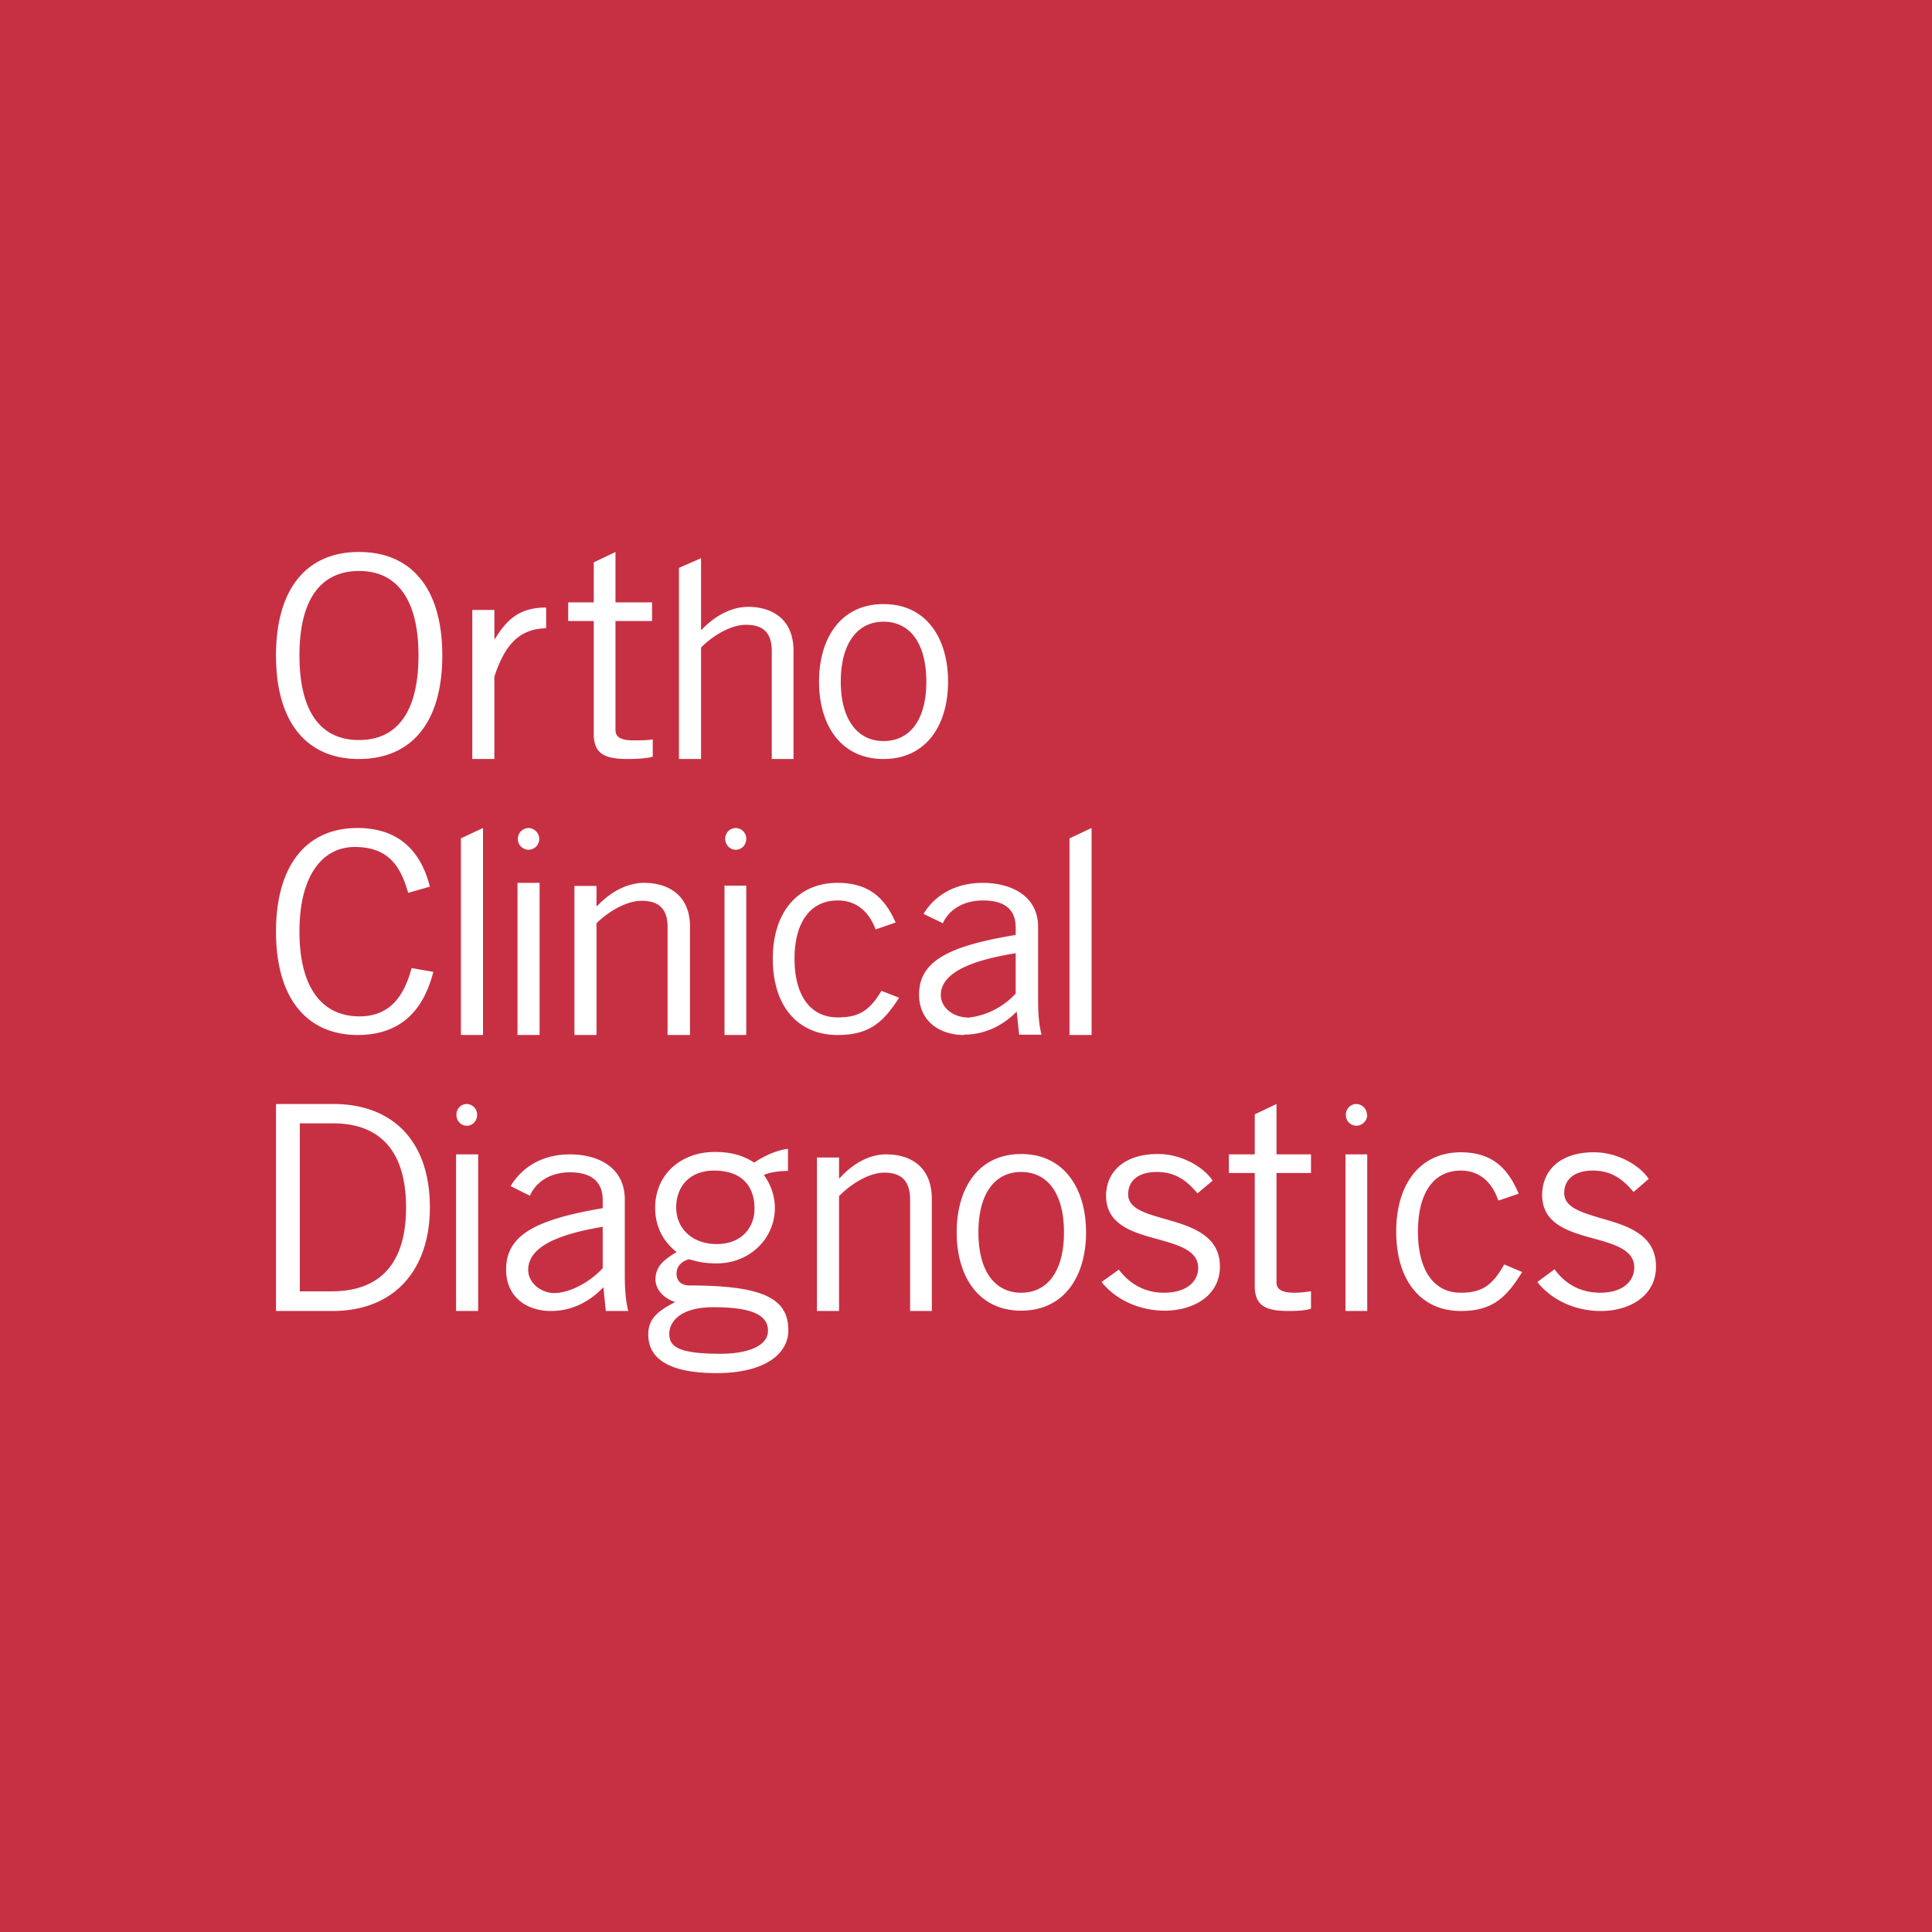<!-- by TradingView --><svg xmlns="http://www.w3.org/2000/svg" width="56" height="56" viewBox="0 0 56 56"><path fill="#C73043" d="M0 0h56v56H0z"/><path d="M10.4 16C8.9 16 8 17.05 8 19s.9 3 2.4 3c1.52 0 2.42-1.05 2.42-3s-.9-3-2.41-3Zm0 5.45c-1.08 0-1.72-.79-1.72-2.45 0-1.66.64-2.45 1.73-2.45 1.08 0 1.72.8 1.72 2.45 0 1.66-.64 2.45-1.72 2.45Zm3.93-1.84c.3-.9.7-1.38 1.5-1.4v-.6c-.76 0-1.13.33-1.49.92h-.01v-.85h-.64V22h.64v-2.4ZM18.19 22c-.69 0-.98-.17-.98-.73V18h-.74v-.54h.74V16.3l.63-.3v1.46h1.06V18h-1.06v3.16c0 .2.15.3.52.3.21 0 .4 0 .56-.03v.5c-.11.04-.37.07-.73.07Zm2.13-3.23c.29-.3.83-.66 1.3-.66.46 0 .75.19.75.76V22H23v-3.14c0-.93-.64-1.27-1.31-1.27-.52 0-1 .29-1.36.67h-.01v-2.08l-.64.28V22h.64v-3.23Zm7.16.99c0 1.24-.62 2.24-1.87 2.24s-1.87-1-1.87-2.24c0-1.25.62-2.25 1.87-2.25s1.87 1 1.87 2.25Zm-.63 0c0-1.12-.48-1.74-1.24-1.74-.75 0-1.24.62-1.24 1.74 0 1.1.49 1.72 1.24 1.72.76 0 1.24-.61 1.24-1.72Zm-5.52 4.87c.16 0 .3-.13.3-.32a.31.31 0 0 0-.3-.31.31.31 0 0 0-.31.31c0 .19.15.32.3.32ZM9.66 32c1.68 0 2.8 1.03 2.8 3 0 1.76-.98 3-2.83 3H8v-6h1.66Zm-.97.56v4.87h.92c1.42 0 2.16-.82 2.16-2.43 0-1.75-.86-2.44-2.12-2.44h-.96ZM13.22 38h.64v-4.54h-.64V38Zm4.34 0-.07-.69c-.32.34-.83.69-1.52.69-.7 0-1.3-.4-1.3-1.2 0-.96.77-1.44 2.8-1.78v-.24c0-.58-.4-.8-.94-.8-.7 0-1.05.39-1.17.68l-.56-.28c.3-.5.86-.92 1.72-.92.78 0 1.59.35 1.59 1.31v2.2c0 .48.04.8.1 1.03h-.65Zm-2.25-1.2c0 .41.4.68.75.68.46 0 1.04-.32 1.41-.72v-1.2c-1.45.24-2.16.64-2.16 1.25Zm7.54 1.76c0-.91-.7-1.3-2.86-1.3-.23 0-.38-.12-.38-.34 0-.2.12-.35.36-.42.25.07.44.12.81.12.93 0 1.68-.7 1.68-1.61 0-.43-.19-.79-.32-.95.16-.08.44-.12.7-.12v-.64c-.34.04-.7.21-.98.4-.3-.2-.65-.31-1.14-.31-.97 0-1.73.64-1.73 1.62 0 .5.2.95.62 1.28-.35.22-.61.4-.61.8 0 .27.22.54.57.65-.5.26-.78.48-.78.94 0 .76.7 1.12 1.98 1.12 1.42 0 2.08-.57 2.08-1.24ZM19.6 35c0-.6.38-1.07 1.1-1.07.78 0 1.17.43 1.17 1.1 0 .55-.37 1.03-1.1 1.03-.7 0-1.17-.45-1.17-1.06Zm-.2 3.66c0-.33.29-.77 1.28-.77 1.12 0 1.58.23 1.58.68 0 .46-.62.67-1.38.67-1.27 0-1.48-.23-1.48-.58Zm7.61-3.9V38h-.63v-3.22c0-.6-.3-.79-.75-.79-.48 0-1.02.38-1.31.68V38h-.64v-4.45h.64v.6h.02c.36-.4.83-.69 1.35-.69.68 0 1.32.34 1.32 1.3Zm4.47.96c0-1.26-.63-2.27-1.88-2.27s-1.87 1-1.87 2.27c0 1.26.62 2.27 1.87 2.27s1.88-1 1.88-2.27Zm-1.88 1.75c-.76 0-1.24-.62-1.24-1.75s.48-1.75 1.24-1.75 1.24.62 1.24 1.75-.48 1.75-1.24 1.75Zm3.93-3.5c-.54 0-.83.26-.83.65 0 .41.5.55 1.06.71.74.21 1.6.46 1.6 1.38 0 .85-.77 1.28-1.6 1.28-.71 0-1.41-.3-1.83-.83l.5-.36c.3.4.74.67 1.3.67.7 0 1-.35 1-.72 0-.5-.56-.66-1.17-.83-.73-.2-1.52-.42-1.5-1.3.03-.75.64-1.18 1.52-1.17.6 0 1.26.32 1.57.77l-.44.37c-.35-.42-.69-.62-1.18-.62ZM37 37.16V34h1v-.54h-1V32l-.63.3v1.16h-.75V34h.75v3.27c0 .56.29.73.98.73.37 0 .54-.03.65-.07v-.5h-.02c-.15.02-.25.04-.46.04-.37 0-.52-.1-.52-.3Zm2.63.84H39v-4.54h.63V38Zm2.71-.53c-.78 0-1.24-.65-1.24-1.77 0-1.13.46-1.77 1.24-1.77.55 0 .91.34 1.09.87l.59-.2c-.3-.7-.73-1.2-1.68-1.2-1.14 0-1.87.87-1.87 2.3 0 1.43.73 2.3 1.87 2.3.91 0 1.32-.38 1.78-1.13l-.52-.22c-.35.63-.67.82-1.26.82Zm3.83-3.54c-.54 0-.83.26-.83.65 0 .42.5.56 1.06.73.74.21 1.6.46 1.6 1.4 0 .86-.77 1.29-1.6 1.29-.72 0-1.41-.3-1.84-.84l.5-.37c.3.42.75.68 1.32.68.69 0 .99-.36.99-.73 0-.51-.56-.67-1.17-.84-.73-.2-1.52-.42-1.5-1.3.03-.78.64-1.21 1.52-1.2.6 0 1.26.32 1.57.77l-.44.38c-.35-.42-.69-.62-1.18-.62Zm-32.64-1.3c.16 0 .3-.13.3-.32a.31.31 0 0 0-.3-.31c-.16 0-.3.13-.3.31 0 .19.14.32.3.32Zm26.1-.32c0 .19-.16.32-.31.32a.31.31 0 0 1-.31-.32c0-.18.15-.31.3-.31.16 0 .31.13.31.31ZM10.36 30c1.28 0 1.92-.74 2.2-1.83l-.63-.11c-.19.71-.56 1.4-1.51 1.4-1.04 0-1.74-.77-1.74-2.46 0-1.67.7-2.45 1.6-2.45.93 0 1.32.5 1.55 1.33l.63-.18c-.27-1.07-.94-1.7-2.1-1.7C8.87 24 8 25.1 8 27c0 2.04.98 3 2.37 3Zm3-5.7L14 24v6h-.64v-5.7Zm3.92 2.47c.3-.3.84-.66 1.32-.66.46 0 .75.2.75.76V30H20v-3.14c0-.93-.65-1.27-1.33-1.27-.52 0-1 .29-1.36.67h-.02v-.58h-.64V30h.64v-3.23Zm3.71-1.1h.64V30H21v-4.32ZM24.28 30c.91 0 1.32-.36 1.78-1.08l-.51-.2c-.36.6-.68.77-1.27.77-.78 0-1.25-.62-1.25-1.7 0-1.07.47-1.69 1.25-1.69.55 0 .91.33 1.1.84l.58-.2c-.29-.66-.73-1.15-1.68-1.15-1.15 0-1.88.84-1.88 2.2 0 1.38.73 2.21 1.88 2.21Zm3.66 0c-.7 0-1.3-.4-1.3-1.17 0-.93.77-1.4 2.8-1.73v-.22c0-.57-.39-.78-.94-.78-.7 0-1.05.38-1.17.66l-.56-.27c.29-.49.86-.9 1.72-.9.78 0 1.6.35 1.6 1.28V29c0 .46.04.77.1.99h-.65l-.07-.67c-.32.33-.84.67-1.53.67Zm.1-.5a2.2 2.2 0 0 0 1.4-.7v-1.17c-1.45.23-2.17.63-2.17 1.21 0 .4.41.65.76.65Zm3.6-5.5-.64.3V30h.64v-6Zm-16.32.63c.16 0 .31-.13.31-.31a.32.32 0 0 0-.3-.32c-.17 0-.32.13-.32.32 0 .18.15.31.31.31Zm.32.96H15V30h.64v-4.4Z" fill="#fff"/></svg>